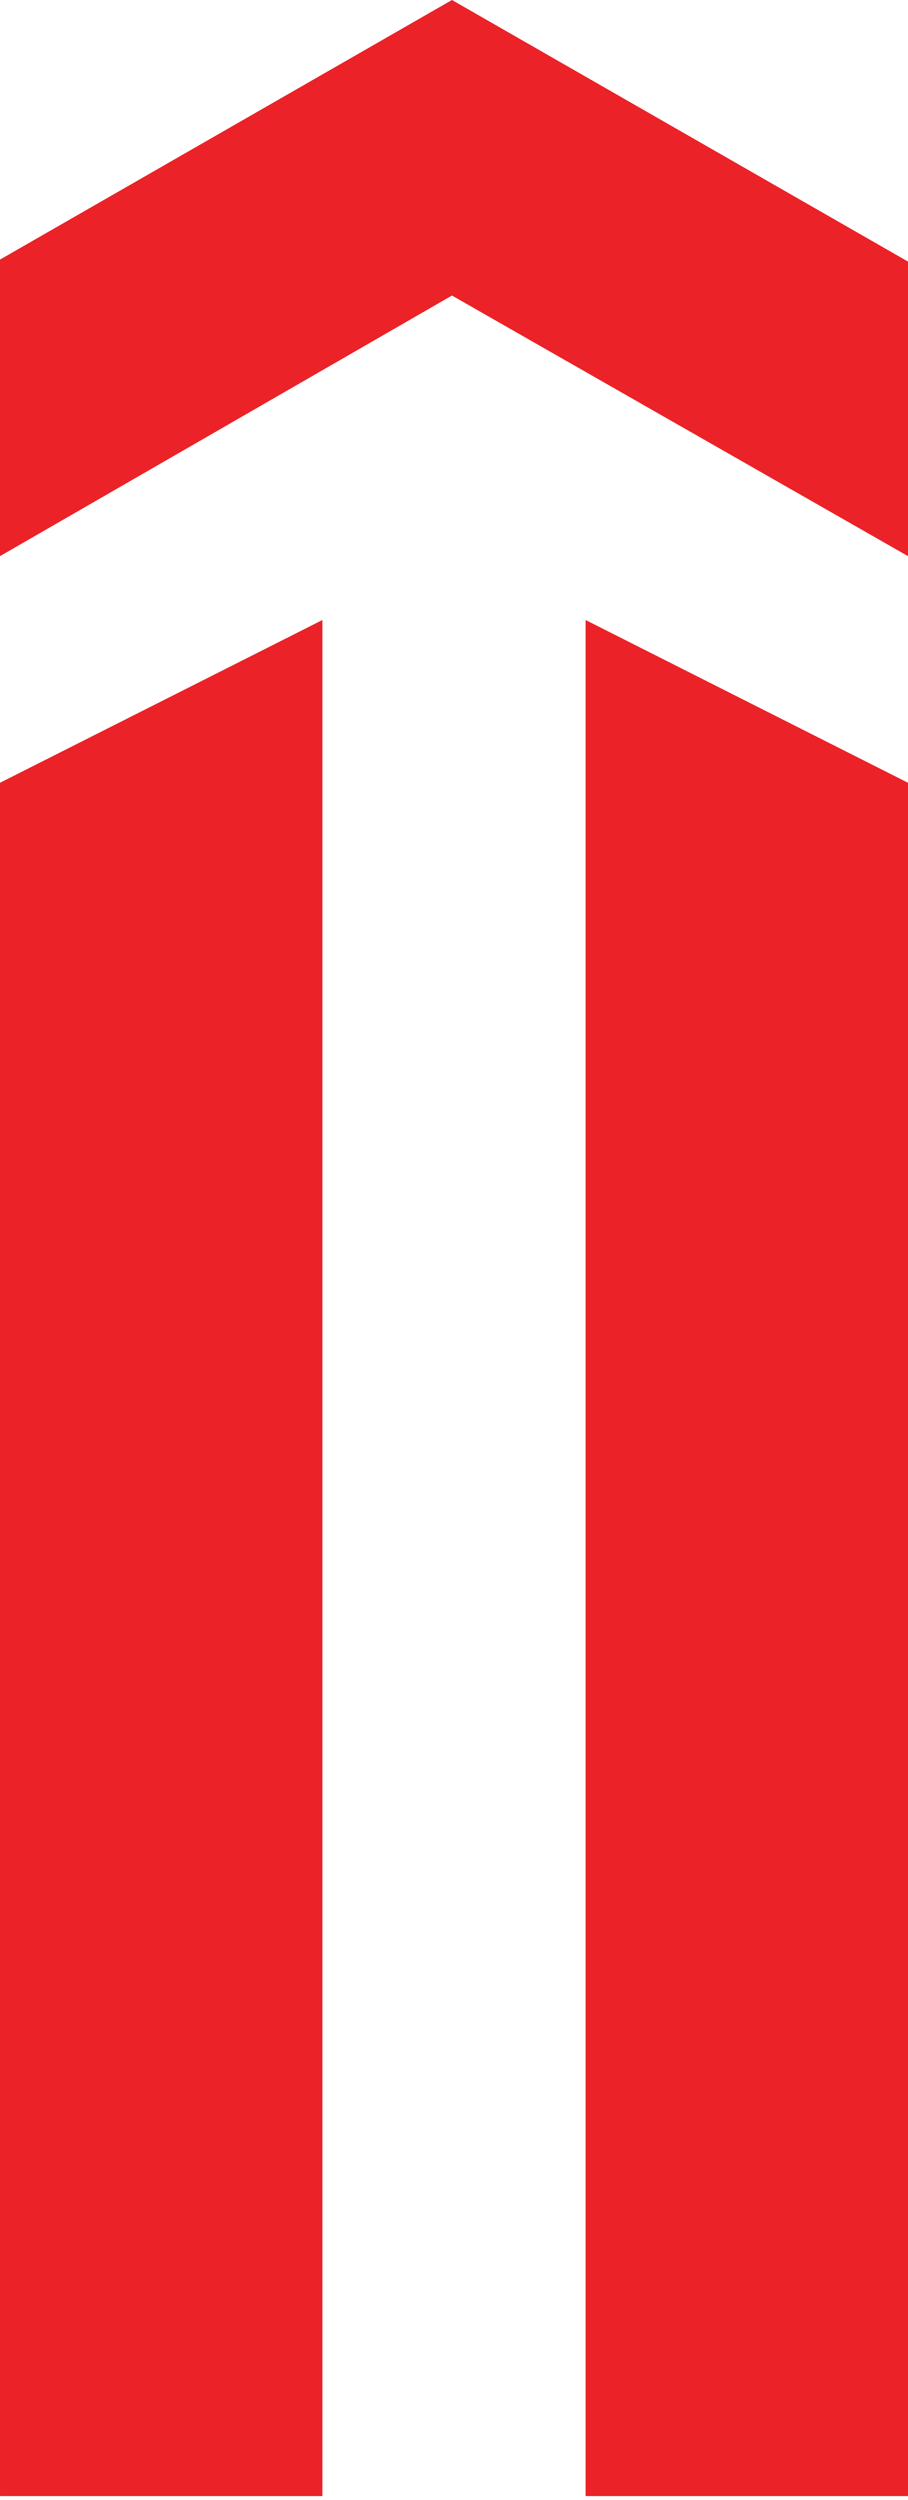 <svg xmlns="http://www.w3.org/2000/svg" width="225" height="619" viewBox="0 0 225 619" fill="none"><path d="M145.112 618.054V153.523L225 193.821V618.054H145.112Z" fill="#EB2227"></path><path d="M79.888 618.054V153.523L0.001 193.821V618.054H79.888Z" fill="#EB2227"></path><path d="M111.994 0L225 64.772V137.703L111.994 73.178L-1.52588e-05 137.703V64.278L111.994 0Z" fill="#EB2227"></path></svg>